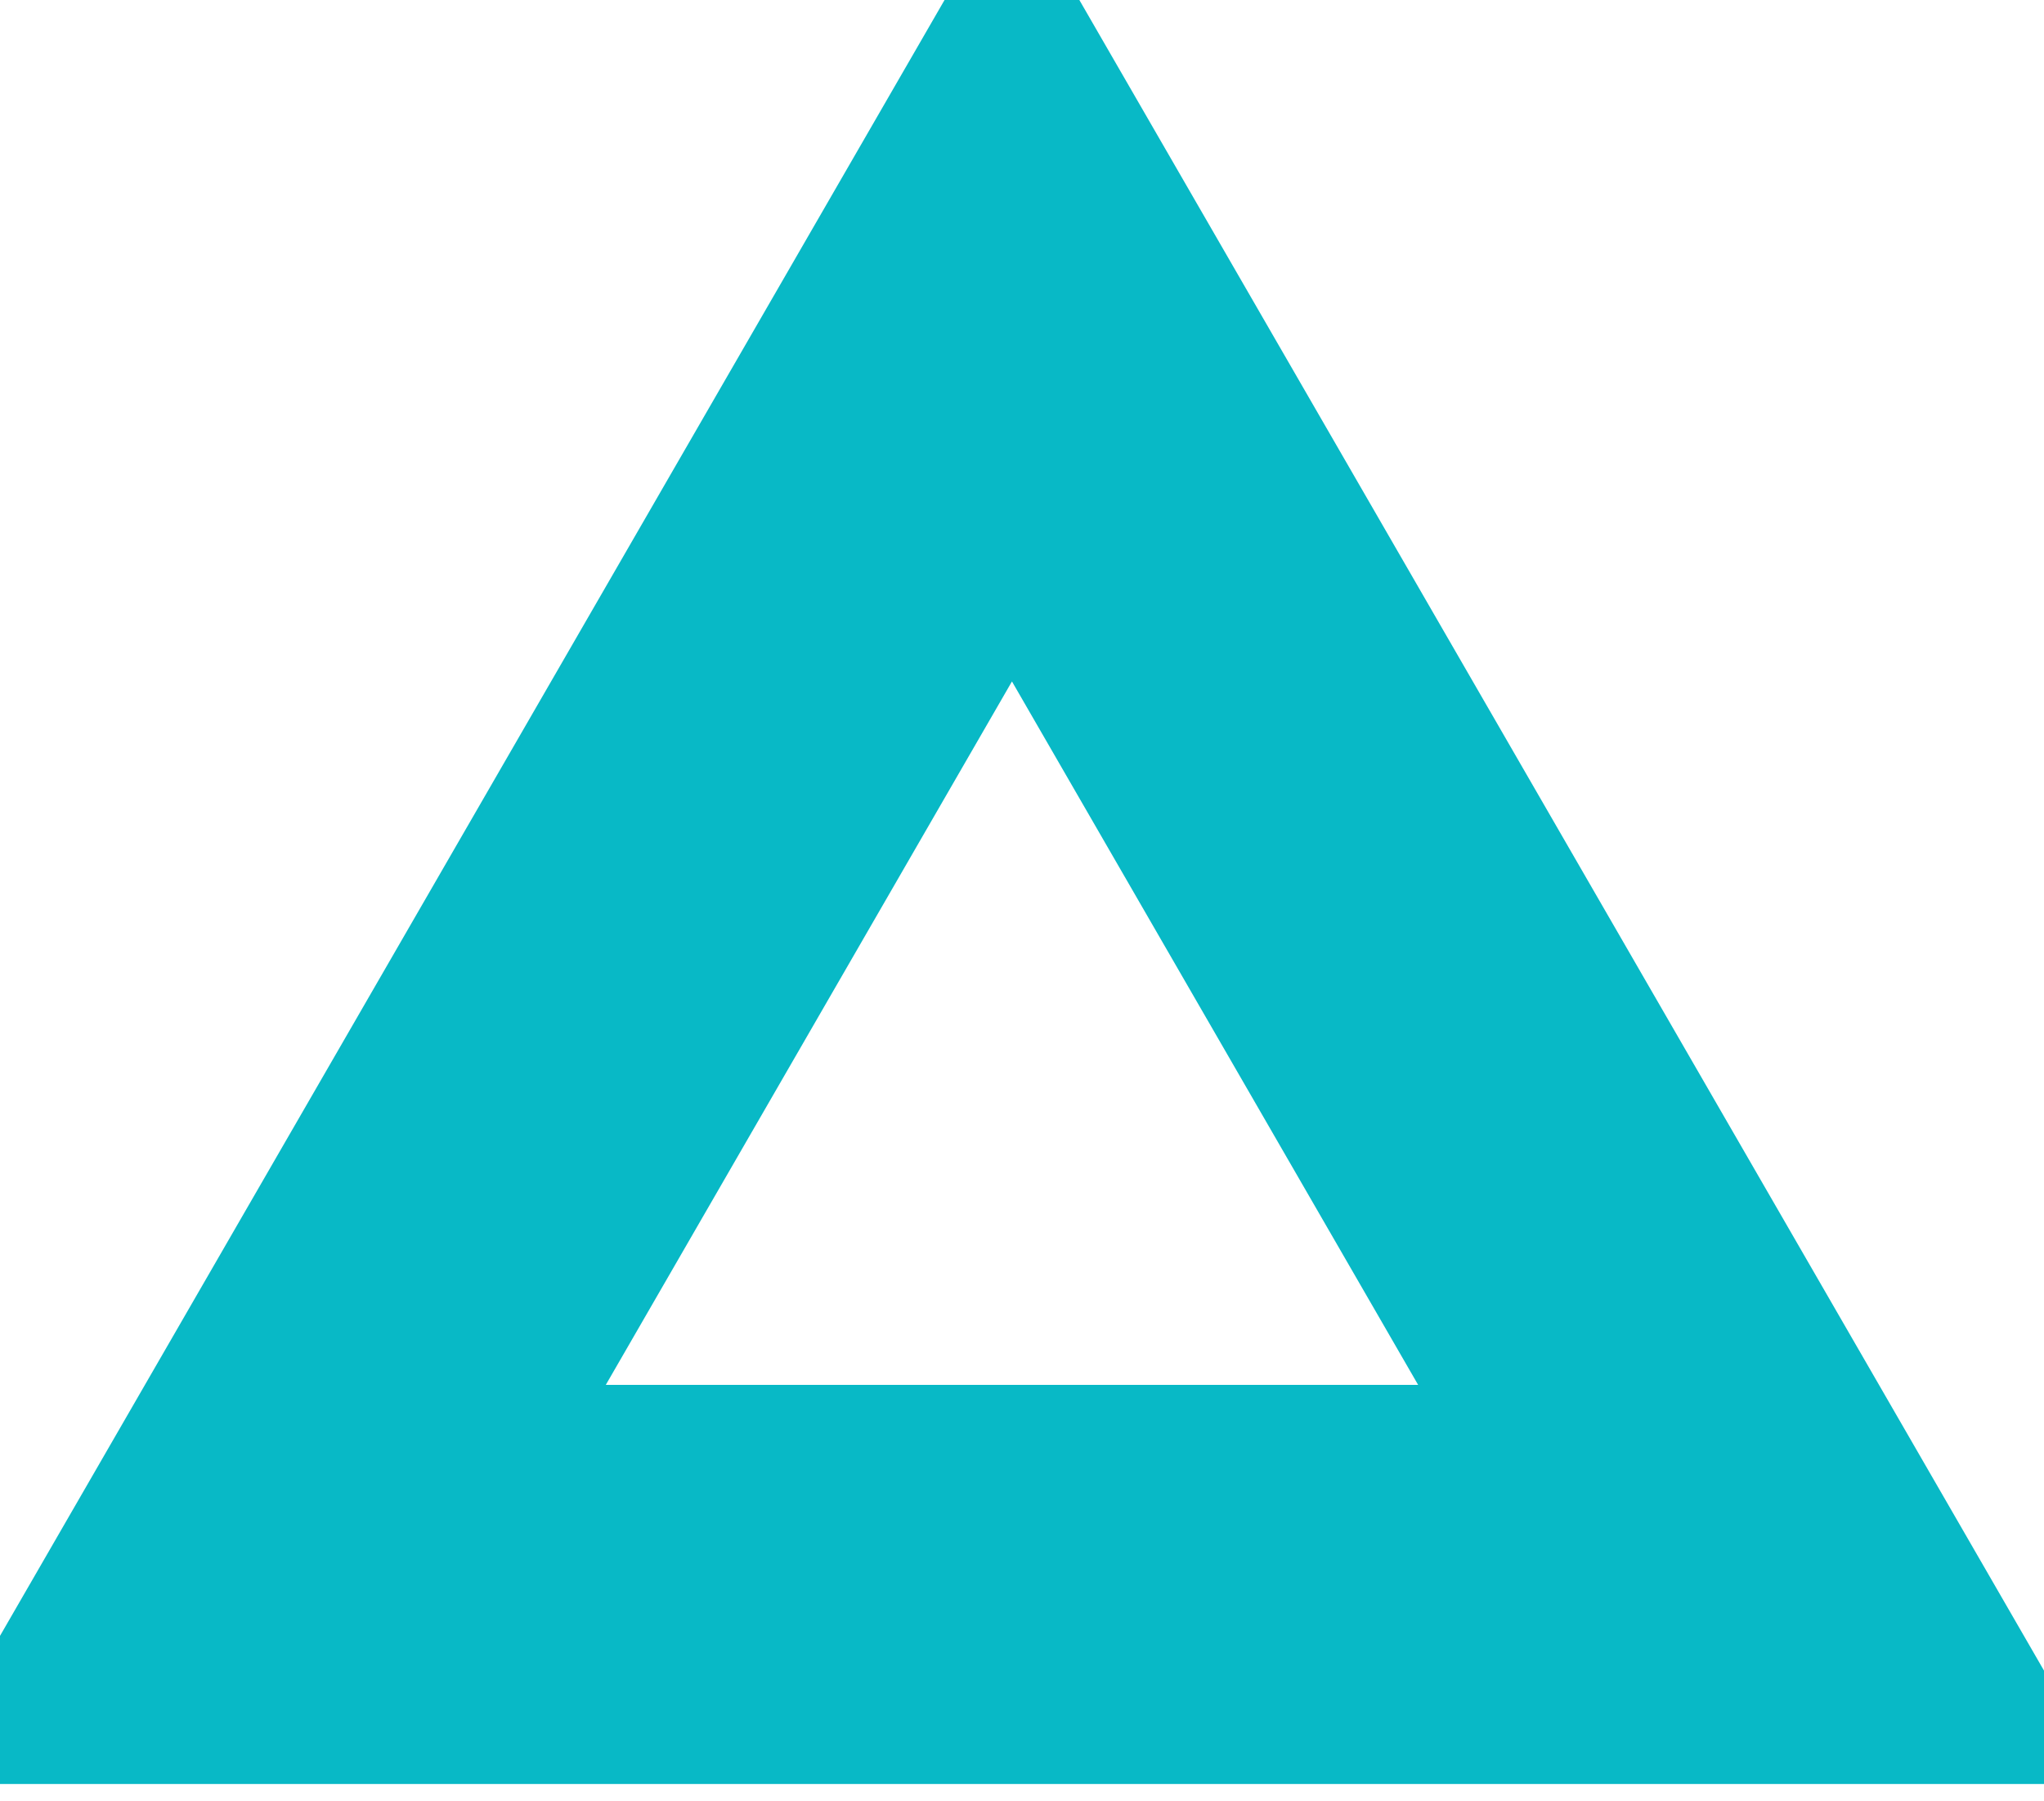 <?xml version="1.0" encoding="UTF-8"?> <svg xmlns="http://www.w3.org/2000/svg" width="59" height="52" viewBox="0 0 59 52" fill="none"> <path d="M7.509 45.739L29.21 8.151L50.912 45.739H7.509Z" stroke="#08B9C6" stroke-width="11.521"></path> </svg> 